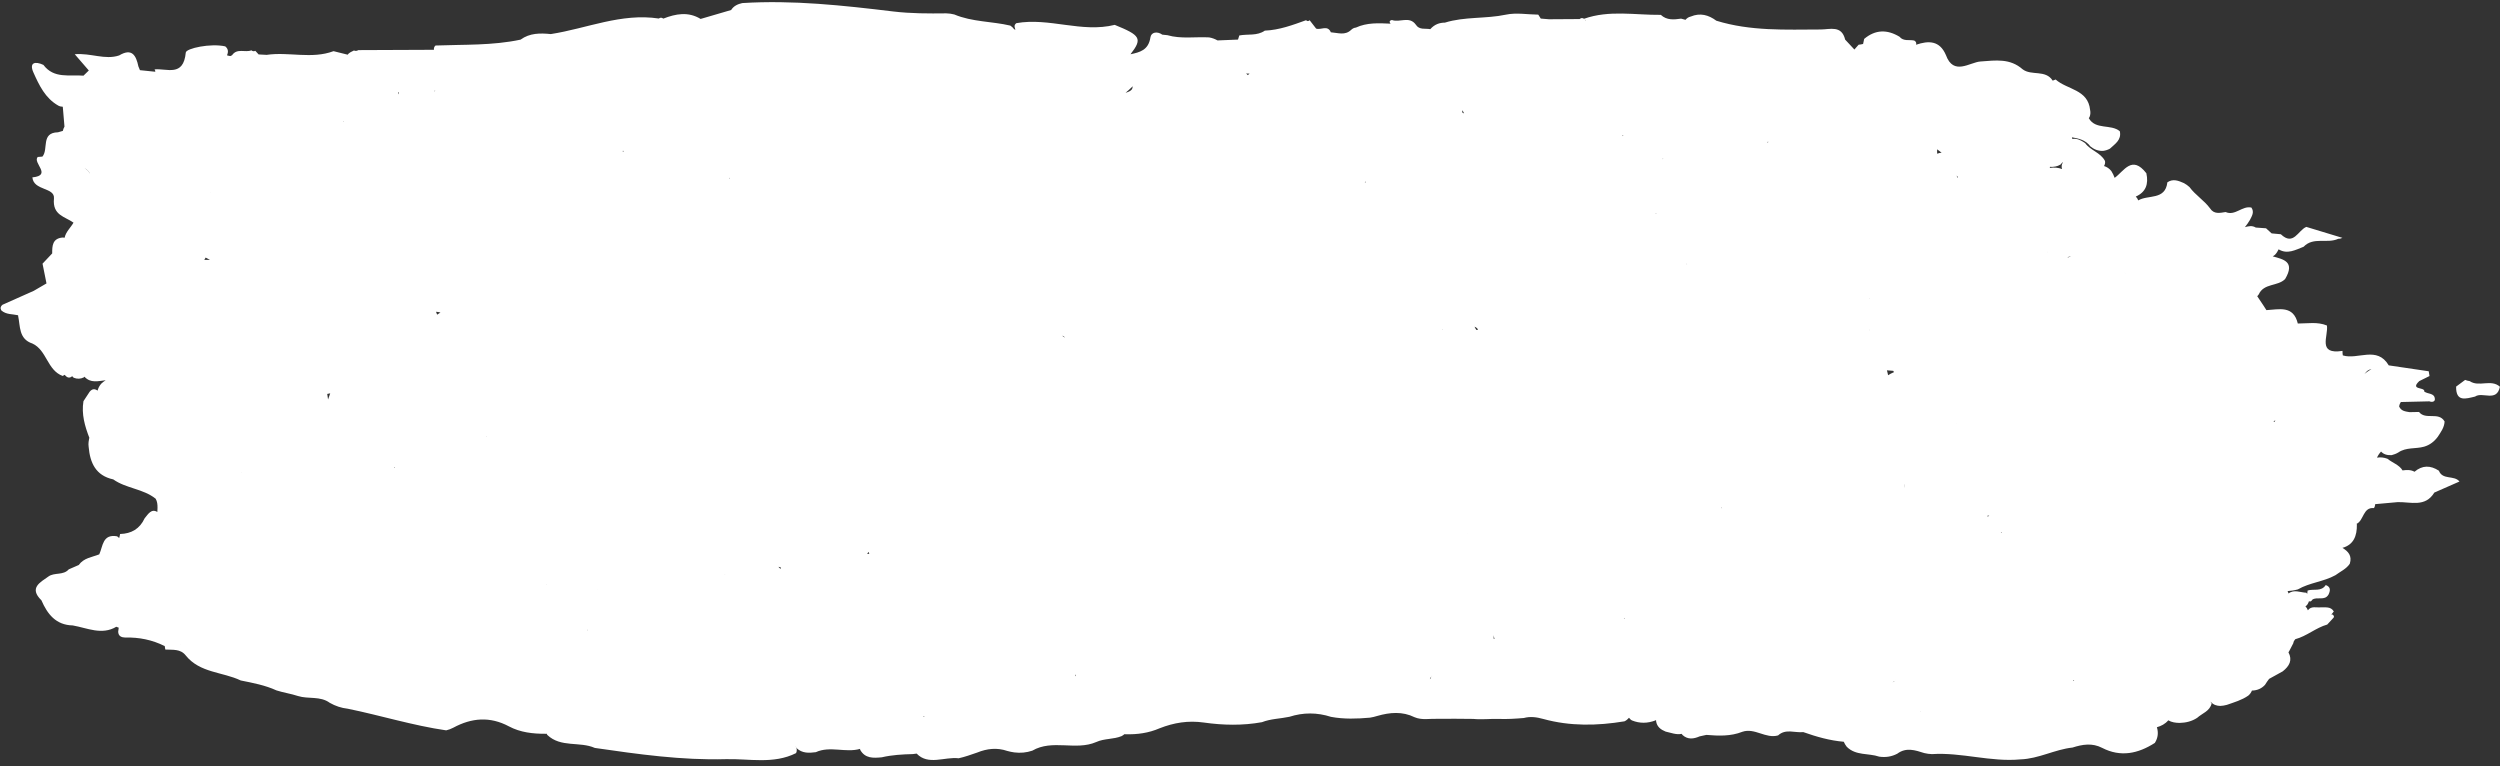 <?xml version="1.0" encoding="UTF-8" standalone="no"?><svg xmlns="http://www.w3.org/2000/svg" xmlns:xlink="http://www.w3.org/1999/xlink" fill="#000000" height="122.6" preserveAspectRatio="xMidYMid meet" version="1" viewBox="55.9 195.0 400.1 122.6" width="400.1" zoomAndPan="magnify"><rect x="55.9" y="195.0" width="400.1" height="122.6" fill="#333333" stroke="none"/><g fill="#ffffff" id="change1_1"><path d="M 278.617 198.191 C 278.633 198.195 278.645 198.195 278.66 198.199 C 278.66 198.199 278.66 198.199 278.664 198.199 L 278.617 198.191" fill="inherit"/><path d="M 451.156 255.996 C 450.902 255.961 450.656 255.895 450.422 255.801 C 449.938 256.156 449.457 256.516 448.977 256.871 C 448.938 259.387 450.535 258.809 452.004 258.469 C 453.211 257.637 455.465 259.426 455.988 256.895 C 454.562 255.609 452.633 257.012 451.156 255.996" fill="inherit"/><path d="M 455.996 256.867 C 455.996 256.879 455.992 256.883 455.988 256.895 C 455.992 256.898 455.996 256.898 456 256.902 L 455.996 256.867" fill="inherit"/><path d="M 84.742 298.184 C 84.75 298.191 84.762 298.199 84.77 298.207 C 84.758 298.207 84.742 298.207 84.73 298.207 C 84.734 298.199 84.738 298.191 84.742 298.184 Z M 435.426 254.078 C 435.199 254.207 434.973 254.344 434.762 254.5 C 434.605 254.613 434.461 254.734 434.305 254.844 C 434.441 254.695 434.57 254.535 434.719 254.395 C 434.949 254.203 435.188 254.117 435.426 254.078 Z M 430.355 278.859 C 430.355 278.859 430.359 278.859 430.359 278.859 C 430.359 278.859 430.359 278.863 430.359 278.863 C 430.355 278.859 430.355 278.859 430.355 278.859 Z M 236.105 209.832 C 236.078 209.84 236.062 209.84 236.039 209.848 C 236.367 209.578 236.746 209.234 237.184 208.805 C 237.148 209.27 237 209.555 236.105 209.832 Z M 255.598 207.027 C 255.559 206.992 255.555 206.961 255.508 206.926 C 255.438 206.875 255.387 206.812 255.324 206.762 C 255.516 206.762 255.664 206.797 255.875 206.781 C 255.777 206.867 255.695 206.941 255.598 207.027 Z M 386.035 221.004 C 385.805 221.375 385.809 221.719 385.91 222.051 C 385.297 221.824 384.641 221.766 383.953 221.875 C 383.961 221.816 383.977 221.758 383.973 221.699 C 384.559 221.734 385.129 221.66 385.664 221.336 C 385.77 221.211 385.879 221.09 385.984 220.969 C 386.004 220.98 386.02 220.992 386.035 221.004 Z M 363.254 308.836 C 363.273 308.848 363.297 308.855 363.316 308.867 C 363.293 308.875 363.273 308.875 363.254 308.887 C 363.254 308.867 363.254 308.852 363.254 308.836 Z M 228.008 302.918 C 228.051 302.988 228.07 303.078 228.062 303.195 C 228.027 303.195 228.008 303.199 227.977 303.199 C 227.988 303.105 227.996 303.012 228.008 302.918 Z M 203.777 309.582 C 203.797 309.613 203.828 309.645 203.848 309.676 C 203.773 309.684 203.715 309.695 203.637 309.699 C 203.691 309.66 203.727 309.621 203.777 309.582 Z M 125.555 209.488 C 125.516 209.547 125.48 209.605 125.445 209.668 C 125.445 209.621 125.445 209.578 125.445 209.531 C 125.445 209.527 125.441 209.527 125.441 209.527 C 125.445 209.527 125.445 209.527 125.449 209.527 L 125.445 209.531 C 125.48 209.512 125.52 209.508 125.555 209.488 Z M 365.926 219.602 C 365.906 219.367 365.914 219.133 365.926 218.898 C 366.156 219.082 366.391 219.262 366.633 219.438 C 366.406 219.449 366.172 219.508 365.926 219.602 Z M 359.125 303.992 C 359.098 304.02 359.062 304.047 359.035 304.074 C 358.953 304.113 358.871 304.156 358.789 304.195 C 358.891 304.113 359.004 304.047 359.125 303.992 Z M 274.488 224.184 C 274.418 224.184 274.379 224.172 274.312 224.172 C 274.352 224.133 274.398 224.094 274.438 224.051 C 274.457 224.098 274.465 224.137 274.488 224.184 Z M 315.699 216.703 C 315.66 216.73 315.645 216.766 315.609 216.789 C 315.594 216.73 315.57 216.676 315.551 216.617 C 315.602 216.648 315.652 216.672 315.699 216.703 Z M 420.047 262.238 C 420 262.336 419.977 262.43 419.895 262.535 C 419.848 262.531 419.797 262.496 419.746 262.48 C 419.844 262.395 419.945 262.316 420.047 262.238 Z M 376.113 280.199 C 376.129 280.184 376.141 280.18 376.156 280.164 C 376.188 280.133 376.242 280.191 376.309 280.285 C 376.25 280.258 376.176 280.227 376.113 280.199 Z M 359.305 303.82 C 359.297 303.836 359.281 303.852 359.27 303.863 C 359.285 303.848 359.285 303.832 359.301 303.816 C 359.301 303.816 359.305 303.82 359.305 303.82 Z M 294.887 296.742 C 294.902 296.766 294.91 296.789 294.926 296.812 C 294.93 296.824 294.93 296.832 294.934 296.844 C 294.938 296.84 294.934 296.84 294.938 296.836 C 295.008 296.969 295.059 297.109 295.09 297.258 C 295.035 297.223 294.984 297.219 294.934 297.203 C 294.941 297.086 294.961 296.977 294.934 296.844 C 294.895 296.828 294.863 296.812 294.828 296.801 C 294.848 296.785 294.867 296.762 294.887 296.742 Z M 285.156 302.379 C 285.16 302.371 285.16 302.367 285.16 302.363 C 285.168 302.367 285.176 302.375 285.18 302.379 C 285.176 302.379 285.164 302.379 285.156 302.379 Z M 89.617 225.816 C 89.613 225.805 89.609 225.797 89.605 225.789 C 89.613 225.781 89.621 225.777 89.633 225.77 C 89.629 225.789 89.621 225.797 89.617 225.816 Z M 110.922 214.426 C 110.887 214.422 110.844 214.418 110.809 214.414 C 110.809 214.41 110.809 214.41 110.805 214.406 C 110.824 214.391 110.848 214.375 110.867 214.359 C 110.879 214.383 110.906 214.402 110.922 214.426 Z M 172.629 223.566 C 172.609 223.559 172.594 223.555 172.574 223.547 C 172.598 223.523 172.605 223.473 172.629 223.445 C 172.648 223.48 172.66 223.512 172.68 223.547 C 172.664 223.555 172.648 223.562 172.629 223.566 Z M 322.02 220.469 C 322 220.461 321.984 220.445 321.961 220.434 C 321.996 220.402 322.047 220.387 322.09 220.363 C 322.066 220.398 322.043 220.434 322.02 220.469 Z M 369.129 223.449 C 369.117 223.332 369.082 223.215 369.043 223.098 C 369.105 223.184 369.188 223.242 369.234 223.348 C 369.199 223.383 369.164 223.414 369.129 223.449 Z M 383.562 235.359 C 383.559 235.352 383.551 235.344 383.547 235.34 C 383.566 235.324 383.586 235.316 383.605 235.305 C 383.59 235.32 383.578 235.34 383.562 235.359 Z M 395.891 238.652 C 395.891 238.656 395.891 238.664 395.895 238.668 C 395.887 238.664 395.883 238.664 395.875 238.66 C 395.883 238.656 395.887 238.656 395.891 238.652 Z M 396.039 238.742 C 396.035 238.738 396.027 238.738 396.02 238.734 C 396.023 238.73 396.031 238.727 396.035 238.723 C 396.035 238.73 396.039 238.734 396.039 238.742 Z M 143.422 288.516 C 143.406 288.523 143.391 288.523 143.375 288.527 C 143.379 288.512 143.383 288.496 143.391 288.477 C 143.398 288.492 143.41 288.504 143.422 288.516 Z M 94.508 270.691 C 94.52 270.68 94.531 270.676 94.539 270.664 C 94.543 270.672 94.547 270.68 94.551 270.688 C 94.539 270.695 94.52 270.691 94.508 270.703 C 94.508 270.699 94.508 270.695 94.508 270.691 Z M 89.508 236.59 C 89.168 236.574 88.891 236.586 88.59 236.59 C 88.672 236.465 88.762 236.336 88.809 236.223 C 89.043 236.348 89.273 236.449 89.508 236.59 Z M 119.688 209.727 C 119.699 209.836 119.727 209.977 119.746 210.109 C 119.688 210.016 119.617 209.934 119.594 209.812 C 119.625 209.777 119.656 209.762 119.688 209.727 Z M 125.457 238.031 C 125.457 238.035 125.457 238.039 125.457 238.043 C 125.457 238.039 125.453 238.039 125.453 238.035 C 125.453 238.035 125.457 238.035 125.457 238.031 Z M 118.961 269.875 C 118.988 269.84 119.008 269.809 119.031 269.773 C 119.051 269.805 119.086 269.84 119.105 269.871 C 119.055 269.871 119.012 269.875 118.961 269.875 Z M 108.75 257.949 C 108.633 258.25 108.516 258.57 108.402 258.934 C 108.344 258.633 108.312 258.34 108.27 258.047 C 108.414 258.027 108.574 257.996 108.75 257.949 Z M 125.855 245.359 C 125.801 245.195 125.738 245.027 125.684 244.895 C 125.906 244.906 126.137 244.945 126.391 245.016 C 126.188 245.133 126.02 245.246 125.855 245.359 Z M 155.754 219.16 C 155.699 219.211 155.641 219.242 155.586 219.297 C 155.574 219.246 155.574 219.199 155.566 219.148 C 155.629 219.156 155.691 219.156 155.754 219.16 Z M 338.844 217.68 C 338.863 217.688 338.883 217.695 338.902 217.707 C 338.871 217.777 338.816 217.828 338.746 217.867 C 338.77 217.805 338.785 217.742 338.82 217.68 C 338.828 217.68 338.836 217.68 338.844 217.68 Z M 386.766 236.246 C 386.895 236.086 387.094 236.043 387.328 236.07 C 387.133 236.094 386.949 236.16 386.766 236.246 Z M 374.008 277.699 C 374 277.668 374.004 277.652 373.996 277.617 C 373.988 277.586 373.973 277.566 373.965 277.535 C 374.07 277.527 374.156 277.52 374.27 277.512 C 374.172 277.582 374.098 277.633 374.008 277.699 Z M 195.02 283.637 C 194.906 283.637 194.789 283.637 194.676 283.637 C 194.758 283.531 194.836 283.426 194.91 283.32 C 194.945 283.426 194.988 283.527 195.02 283.637 Z M 133.785 264.84 C 133.797 264.82 133.809 264.801 133.82 264.781 C 133.828 264.809 133.836 264.836 133.84 264.859 C 133.824 264.852 133.801 264.848 133.785 264.84 Z M 325.793 237.215 C 325.793 237.207 325.797 237.203 325.797 237.195 C 325.828 237.234 325.863 237.27 325.898 237.305 C 325.895 237.309 325.887 237.309 325.883 237.312 C 325.852 237.277 325.816 237.242 325.781 237.215 C 325.785 237.215 325.789 237.211 325.793 237.215 Z M 355.086 247.855 C 355.07 247.832 355.059 247.809 355.043 247.785 C 355.066 247.797 355.086 247.793 355.109 247.805 C 355.102 247.82 355.094 247.84 355.086 247.855 Z M 369.031 262.805 C 369.023 262.805 369.016 262.801 369.008 262.797 C 369.012 262.793 369.02 262.789 369.023 262.785 C 369.027 262.793 369.027 262.801 369.031 262.805 Z M 360.766 272.504 C 360.719 272.691 360.688 272.902 360.652 273.105 C 360.664 272.91 360.699 272.711 360.75 272.508 C 360.758 272.508 360.762 272.508 360.766 272.504 Z M 331.457 276.215 C 331.469 276.242 331.484 276.277 331.496 276.309 C 331.461 276.309 331.422 276.309 331.387 276.309 C 331.41 276.277 331.434 276.242 331.457 276.215 Z M 359.16 249.441 C 359.16 249.438 359.156 249.434 359.156 249.43 C 359.16 249.43 359.168 249.43 359.176 249.43 C 359.172 249.434 359.168 249.438 359.16 249.441 Z M 358.07 255.051 C 358.02 254.77 357.949 254.527 357.883 254.266 C 358.207 254.293 358.547 254.316 358.887 254.348 C 358.93 254.418 358.973 254.488 359.016 254.555 C 358.648 254.719 358.324 254.883 358.07 255.051 Z M 320.887 229.137 C 320.898 229.121 320.918 229.102 320.93 229.086 C 320.953 229.094 320.965 229.105 320.988 229.113 C 320.953 229.141 320.898 229.164 320.867 229.195 C 320.871 229.172 320.883 229.16 320.887 229.137 Z M 180.84 285.789 C 180.836 285.875 180.844 285.949 180.836 286.035 C 180.828 286.039 180.82 286.047 180.812 286.055 C 180.688 285.906 180.578 285.816 180.469 285.719 C 180.578 285.719 180.711 285.758 180.84 285.789 Z M 151.535 289.355 C 151.527 289.348 151.527 289.34 151.52 289.328 C 151.527 289.332 151.531 289.336 151.539 289.336 C 151.539 289.344 151.535 289.352 151.535 289.355 Z M 149.898 295.789 C 149.938 295.805 149.969 295.824 150.008 295.84 C 149.965 295.848 149.93 295.848 149.887 295.855 C 149.887 295.832 149.898 295.812 149.898 295.789 Z M 226.219 248.961 C 226.137 248.887 226.043 248.828 225.941 248.77 C 225.938 248.758 225.934 248.742 225.926 248.73 C 225.992 248.758 226.062 248.781 226.133 248.809 C 226.199 248.902 226.285 248.953 226.355 249.039 C 226.309 249.012 226.262 248.984 226.219 248.961 Z M 286.703 247.801 C 286.723 247.781 286.742 247.762 286.762 247.742 C 286.77 247.762 286.777 247.781 286.785 247.801 C 286.758 247.801 286.73 247.801 286.703 247.801 Z M 291.887 247.277 C 292.195 247.426 292.438 247.586 292.402 247.801 C 292.328 247.801 292.254 247.801 292.176 247.801 C 292.047 247.609 291.941 247.43 291.887 247.277 Z M 290.746 280.367 C 290.762 280.355 290.773 280.34 290.789 280.328 C 290.789 280.332 290.785 280.336 290.785 280.34 C 290.777 280.348 290.766 280.359 290.75 280.371 C 290.75 280.367 290.746 280.367 290.746 280.367 Z M 355.137 242.723 C 355.094 242.723 355.066 242.727 355.023 242.727 C 355.031 242.715 355.047 242.703 355.051 242.695 C 355.082 242.699 355.105 242.715 355.137 242.723 Z M 89.617 225.816 C 89.621 225.816 89.625 225.82 89.625 225.82 C 89.625 225.82 89.621 225.824 89.621 225.824 C 89.621 225.82 89.617 225.82 89.617 225.816 Z M 171.875 286.93 C 171.895 286.953 171.914 286.965 171.938 286.988 C 171.934 286.996 171.93 287.004 171.93 287.012 C 171.91 286.984 171.895 286.957 171.875 286.93 Z M 289.891 212.66 C 289.945 212.719 290.02 212.754 290.055 212.84 C 290.109 212.961 290.164 213.043 290.219 213.156 C 290.125 213.113 290.035 213.074 289.941 213.027 C 289.938 212.914 289.91 212.785 289.891 212.66 Z M 70.25 222.723 C 70.07 222.398 69.773 222.129 69.445 221.879 C 69.812 222.133 70.121 222.414 70.293 222.766 C 70.281 222.75 70.262 222.734 70.25 222.723 Z M 285.055 303.219 C 285.023 303.234 285.012 303.254 284.977 303.27 C 284.938 303.34 284.922 303.406 284.891 303.477 C 284.844 303.555 284.793 303.633 284.742 303.711 C 284.742 303.637 284.77 303.586 284.77 303.512 C 284.91 303.406 285.004 303.285 285.074 303.152 C 285.074 303.164 285.074 303.176 285.074 303.184 C 285.086 303.184 285.098 303.184 285.109 303.18 C 285.094 303.188 285.086 303.199 285.07 303.207 C 285.074 303.199 285.07 303.191 285.074 303.184 C 285.066 303.195 285.059 303.203 285.055 303.219 Z M 315.949 293.984 C 315.883 293.961 315.832 293.949 315.766 293.926 C 315.82 293.918 315.867 293.902 315.922 293.898 C 315.934 293.93 315.938 293.957 315.949 293.984 Z M 387.703 303.98 C 387.703 303.969 387.695 303.961 387.695 303.949 C 387.703 303.906 387.703 303.875 387.711 303.832 C 387.758 303.84 387.805 303.844 387.852 303.852 C 387.805 303.898 387.746 303.934 387.703 303.984 C 387.703 303.984 387.703 303.98 387.703 303.98 Z M 404.605 292.309 C 404.605 292.309 404.602 292.312 404.602 292.312 C 404.602 292.309 404.602 292.309 404.605 292.305 C 404.605 292.309 404.605 292.309 404.605 292.309 Z M 446.219 270.332 C 444.875 269.453 443.57 269.43 442.32 270.5 C 441.707 270.152 441.055 270.199 440.406 270.285 C 439.887 269.398 438.766 269.059 437.984 268.418 C 437.406 268.207 436.852 268.148 436.316 268.242 C 436.469 267.887 436.691 267.562 436.965 267.266 C 437.359 267.707 437.938 267.883 438.664 267.84 C 439.031 267.746 439.383 267.617 439.711 267.422 C 440.969 266.543 442.496 266.875 443.859 266.484 C 444.773 266.215 445.484 265.66 446.047 264.898 C 446.539 264.141 447.09 263.41 447.133 262.453 C 446.188 260.82 444.09 262.285 443.039 260.93 C 442.535 260.938 442.027 260.949 441.523 260.961 C 440.859 260.848 440.16 260.789 439.852 260.035 C 439.895 259.781 439.984 259.551 440.129 259.34 C 441.652 259.305 443.176 259.266 444.699 259.23 C 445.113 259.406 445.59 259.285 445.578 258.891 C 445.547 257.816 444.367 258.129 443.836 257.617 L 443.883 257.574 C 443.844 256.93 441.582 257.418 443.078 255.992 C 443.625 255.723 444.172 255.453 444.719 255.18 C 444.68 254.926 444.637 254.672 444.594 254.418 C 442.465 254.102 440.328 253.789 438.195 253.473 C 436.316 250.305 433.25 252.629 430.844 251.879 C 430.805 251.641 430.785 251.398 430.793 251.156 C 426.719 251.789 428.551 248.805 428.301 247.094 C 426.785 246.465 425.203 246.781 423.641 246.777 C 422.926 243.82 420.645 244.527 418.617 244.633 C 418.445 244.367 418.273 244.098 418.102 243.832 C 417.781 243.355 417.465 242.879 417.148 242.406 C 417.23 242.312 417.32 242.23 417.387 242.117 C 418.211 240.293 420.422 240.855 421.609 239.66 C 423.258 236.883 421.359 236.508 419.625 236.027 C 419.75 235.945 419.883 235.879 419.992 235.773 C 420.242 235.516 420.426 235.219 420.57 234.902 C 421.953 235.75 423.262 235 424.574 234.488 C 426.141 232.852 428.352 234.043 430.105 233.219 C 430.344 233.227 430.566 233.176 430.777 233.066 C 428.852 232.48 426.926 231.898 425.004 231.312 C 423.684 231.844 422.957 234.43 420.926 232.488 C 420.438 232.441 419.945 232.398 419.453 232.352 C 419.152 232.078 418.855 231.809 418.555 231.535 C 418.008 231.496 417.461 231.457 416.914 231.418 C 416.324 231.055 415.75 231.199 415.176 231.352 C 415.473 230.988 415.742 230.605 415.98 230.199 C 416.293 229.566 416.719 228.949 416.215 228.219 C 414.738 227.883 413.621 229.605 412.09 228.934 C 411.172 229.074 410.223 229.332 409.582 228.328 C 408.645 227.055 407.242 226.223 406.312 224.945 C 406.043 224.699 405.746 224.48 405.426 224.309 C 404.555 223.93 403.688 223.551 402.766 224.176 C 402.434 227.086 399.664 226.125 398.109 227.074 C 398.012 226.84 397.887 226.629 397.711 226.457 C 399.309 225.758 399.789 224.469 399.402 222.723 C 397.09 219.762 395.855 222.367 394.328 223.465 C 394.188 223.086 394.023 222.719 393.797 222.375 C 393.488 221.984 393.098 221.715 392.629 221.57 C 392.773 221.324 392.844 221.059 392.781 220.758 C 392.074 219.406 390.449 219.078 389.598 217.895 C 388.957 217.469 388.309 217.102 387.562 217.242 C 387.531 217.156 387.52 217.062 387.488 216.973 C 388.602 217.172 389.699 217.41 390.449 218.438 C 391.047 218.918 391.719 219.191 392.496 219.145 C 392.875 219.094 393.238 218.977 393.574 218.793 C 394.387 218.023 395.457 217.406 395.156 216.004 C 393.734 214.805 391.266 215.832 390.188 213.906 C 390.238 213.828 390.305 213.766 390.332 213.672 C 390.461 213.324 390.48 212.965 390.402 212.602 C 390.066 209.277 386.711 209.367 384.887 207.723 C 384.73 207.785 384.57 207.844 384.414 207.906 C 383.262 206.102 381.023 207.172 379.602 206.09 C 377.586 204.316 375.332 204.656 372.855 204.84 C 371.129 204.969 368.551 207.168 367.328 203.82 C 366.332 201.473 364.551 201.48 362.551 202.16 C 362.621 201.883 362.555 201.648 362.254 201.488 C 361.461 201.312 360.535 201.656 359.898 200.879 C 357.934 199.695 356.039 199.711 354.242 201.227 C 354.184 201.496 354.129 201.766 354.07 202.035 C 353.836 202.094 353.598 202.137 353.355 202.156 C 353.129 202.414 352.902 202.668 352.676 202.926 C 352.184 202.398 351.691 201.867 351.199 201.34 C 350.633 198.996 348.781 199.715 347.266 199.719 C 341.664 199.738 336.043 200.004 330.586 198.316 C 329.332 197.383 327.988 197.016 326.477 197.652 C 326.133 197.727 325.863 197.914 325.645 198.172 C 325.41 198.109 325.176 198.047 324.941 197.984 C 323.793 198.148 322.652 198.266 321.699 197.379 C 317.594 197.422 313.441 196.574 309.406 198.004 C 309.484 198.133 309.625 198.191 309.723 198.297 C 309.703 198.297 309.684 198.301 309.664 198.297 L 309.406 198.004 C 309.16 197.84 308.93 197.855 308.707 198.051 C 307.07 198.062 305.434 198.074 303.801 198.082 C 303.359 198.047 302.922 198.008 302.484 197.973 C 302.348 197.766 302.215 197.555 302.086 197.344 C 300.352 197.324 298.547 196.992 296.895 197.348 C 293.695 198.031 290.285 197.637 287.148 198.621 C 286.312 198.629 285.512 198.867 284.801 199.668 C 284.004 199.504 283.055 199.844 282.488 198.949 C 281.449 197.5 279.891 198.672 278.66 198.199 C 278.273 198.281 278.199 198.48 278.441 198.789 C 276.547 198.695 274.652 198.602 272.902 199.414 C 272.645 199.438 272.395 199.539 272.148 199.77 C 271.164 200.73 270.004 200.246 268.891 200.168 C 268.363 198.934 267.297 199.855 266.531 199.574 C 266.188 199.129 265.844 198.684 265.496 198.238 C 265.305 198.422 265.113 198.418 264.922 198.234 C 262.777 199.008 260.641 199.809 258.324 199.902 C 257.078 200.777 255.602 200.414 254.238 200.676 C 254.18 200.902 254.113 201.121 254.031 201.336 C 252.941 201.379 251.848 201.426 250.754 201.469 C 250.355 201.25 249.922 201.07 249.398 200.984 C 247.176 200.863 244.922 201.266 242.723 200.629 C 242.457 200.602 242.188 200.574 241.918 200.547 C 241.102 199.969 240.137 200.133 240.012 200.988 C 239.707 203.035 238.301 203.371 236.824 203.684 C 238.801 201.148 238.391 200.645 234.301 198.98 C 229.023 200.297 223.824 197.77 218.555 198.707 C 218.113 199.039 218.285 199.395 218.41 199.746 C 218.355 199.734 218.301 199.719 218.25 199.703 C 218.25 199.719 218.242 199.73 218.238 199.746 C 218.23 199.73 218.223 199.707 218.215 199.691 C 218.223 199.695 218.238 199.699 218.25 199.703 C 218.254 199.691 218.258 199.684 218.258 199.676 C 218.258 199.676 218.227 199.68 218.211 199.684 C 218.043 199.457 217.844 199.258 217.598 199.098 C 214.633 198.402 211.496 198.523 208.629 197.316 C 208.203 197.207 207.77 197.141 207.328 197.137 C 204.504 197.172 201.652 197.172 198.855 196.836 C 190.82 195.867 182.797 194.984 174.691 195.492 C 173.969 195.656 173.324 195.945 172.91 196.602 C 171.281 197.078 169.656 197.555 168.027 198.031 C 166.047 196.824 164.051 197.199 162.051 197.98 C 161.816 197.793 161.578 197.785 161.34 197.965 C 155.324 197.051 149.805 199.562 144.055 200.453 C 142.352 200.285 140.68 200.27 139.211 201.344 C 134.715 202.305 130.145 202.109 125.598 202.285 C 125.379 202.473 125.316 202.707 125.348 202.969 C 121.312 202.988 117.277 203.004 113.238 203.02 C 113.02 203.164 112.789 203.188 112.547 203.078 C 112.184 203.273 111.762 203.41 111.551 203.754 C 110.793 203.566 110.039 203.379 109.281 203.188 C 105.773 204.5 102.121 203.258 98.57 203.781 C 98.145 203.758 97.719 203.734 97.289 203.711 C 97.105 203.527 96.93 203.336 96.762 203.133 C 96.535 203.242 96.324 203.215 96.129 203.055 C 95.141 203.457 93.852 202.664 93.047 203.824 C 93.047 203.824 93.047 203.824 93.051 203.824 C 92.941 203.879 92.832 203.977 92.73 203.969 C 92.562 203.957 92.395 203.898 92.227 203.852 C 92.465 203.316 92.449 202.828 91.949 202.422 C 89.621 201.895 85.695 202.73 85.633 203.41 C 85.254 207.379 82.605 205.906 80.629 206.105 C 80.723 206.215 80.766 206.344 80.754 206.484 C 79.934 206.398 79.117 206.316 78.297 206.23 C 78.211 206.027 78.129 205.824 78.047 205.625 C 77.68 203.879 77.027 202.641 74.969 203.871 C 72.707 204.637 70.41 203.449 67.863 203.68 C 68.801 204.762 69.457 205.52 70.113 206.281 C 69.828 206.555 69.547 206.832 69.262 207.109 C 67.02 206.922 64.535 207.637 62.848 205.387 C 61.516 204.762 60.531 204.996 61.25 206.602 C 62.16 208.625 63.137 210.73 65.246 211.91 C 65.473 212.031 65.711 212.078 65.949 212.082 C 66.039 213.145 66.129 214.203 66.219 215.266 C 66.094 215.48 66.004 215.707 65.957 215.949 C 65.695 216.012 65.434 216.086 65.18 216.172 C 62.406 216.227 63.695 218.879 62.691 220.062 C 62.441 220.074 62.188 220.094 61.938 220.121 C 61.07 221.059 64.312 223.07 61.082 223.387 C 61.281 225.562 64.715 224.945 64.535 226.777 C 64.273 229.465 66.285 229.645 67.664 230.633 C 67.207 231.441 66.422 232.109 66.246 233.043 C 66.141 233.031 66.035 233.02 65.934 233.012 C 64.301 233.148 64.242 234.328 64.254 235.555 C 63.738 236.102 63.223 236.648 62.707 237.199 C 62.918 238.254 63.129 239.305 63.34 240.359 C 62.66 240.754 61.98 241.148 61.305 241.543 C 59.637 242.285 57.969 243.027 56.301 243.773 C 55.988 244.02 55.91 244.32 56.109 244.676 C 56.887 245.371 57.895 245.246 58.809 245.457 C 58.809 245.48 58.797 245.5 58.797 245.523 C 59.164 247.219 58.871 249.25 61.098 249.984 C 63.406 251.062 63.445 254.25 65.93 255.168 L 66.258 254.984 C 66.664 255.508 67.062 255.555 67.449 255.203 C 67.535 255.285 67.598 255.379 67.695 255.453 C 68.25 255.676 68.797 255.664 69.332 255.387 C 69.359 255.355 69.383 255.316 69.41 255.281 C 70.395 256.371 71.625 255.98 72.812 255.855 C 72.566 256.016 72.324 256.184 72.109 256.398 C 71.816 256.727 71.621 257.102 71.516 257.516 C 71.082 257.199 70.656 257.191 70.242 257.703 C 69.914 258.203 69.586 258.703 69.258 259.203 C 68.914 261.281 69.477 263.199 70.207 265.09 C 70.195 265.109 70.184 265.137 70.172 265.156 C 70.141 265.344 70.109 265.531 70.078 265.719 C 70.047 265.98 70.047 266.242 70.086 266.504 C 70.309 269.066 71.211 271.113 74.027 271.723 C 76.086 273.184 78.805 273.211 80.809 274.812 C 81.074 275.262 81.113 275.754 81.109 276.254 C 81.086 276.484 81.078 276.711 81.082 276.938 C 80.137 276.355 79.617 277.258 79.043 277.957 C 78.27 279.633 76.926 280.414 75.117 280.461 C 75.086 280.684 75.035 280.902 74.969 281.117 C 74.871 281.012 74.773 280.906 74.629 280.828 C 72.293 280.43 72.387 282.414 71.785 283.719 C 70.633 284.176 69.305 284.285 68.504 285.422 C 67.973 285.652 67.438 285.887 66.906 286.117 C 66.035 287.117 64.613 286.574 63.664 287.254 C 62.332 288.203 60.496 289.09 62.527 291.07 C 63.492 293.289 64.844 295.031 67.539 295.094 C 69.867 295.5 72.199 296.695 74.516 295.305 C 74.637 295.371 74.773 295.398 74.902 295.453 C 74.871 295.672 74.844 295.891 74.812 296.109 C 74.855 296.82 75.328 297.012 75.938 297.035 C 78.152 296.969 80.258 297.402 82.246 298.391 L 82.25 298.32 C 82.293 298.531 82.328 298.738 82.355 298.953 C 83.512 299.031 84.762 298.797 85.625 299.898 C 87.883 302.715 91.52 302.512 94.43 303.902 C 96.375 304.297 98.328 304.656 100.148 305.492 C 101.277 305.859 102.465 306.016 103.59 306.391 C 105.25 306.914 107.148 306.355 108.676 307.48 C 109.574 307.992 110.535 308.312 111.566 308.426 C 116.828 309.5 121.977 311.117 127.309 311.887 C 127.707 311.789 128.086 311.656 128.445 311.461 C 131.379 309.875 134.312 309.629 137.344 311.246 C 139.172 312.223 141.207 312.449 143.262 312.434 C 143.305 312.426 143.348 312.43 143.391 312.422 C 143.434 312.488 143.434 312.559 143.492 312.621 C 145.652 314.688 148.672 313.621 151.098 314.699 C 158.047 315.711 165.035 316.691 172.039 316.496 C 175.766 316.395 179.691 317.344 183.305 315.527 C 183.488 315.148 183.441 314.797 183.23 314.461 C 183.234 314.461 183.238 314.461 183.242 314.461 L 183.391 314.734 C 184.281 315.574 185.363 315.527 186.461 315.379 C 188.758 314.328 191.23 315.523 193.555 314.848 C 193.559 314.898 193.543 314.938 193.555 314.988 C 194.348 316.414 195.68 316.328 197.02 316.199 C 198.66 315.816 200.328 315.727 201.996 315.684 C 202.203 315.668 202.398 315.637 202.602 315.605 C 204.445 317.547 207.086 316.082 209.32 316.355 C 210.34 316.133 211.312 315.773 212.293 315.438 C 213.875 314.793 215.477 314.621 217.113 315.184 C 217.477 315.281 217.844 315.367 218.219 315.414 C 219.203 315.543 220.164 315.453 221.109 315.137 C 224.332 313.258 228.062 315.184 231.344 313.754 C 232.633 313.164 234.098 313.344 235.398 312.809 C 235.57 312.719 235.723 312.613 235.855 312.496 C 235.91 312.504 235.969 312.504 236.023 312.508 C 237.91 312.566 239.738 312.312 241.484 311.555 C 243.773 310.656 246.059 310.277 248.578 310.637 C 251.641 311.074 254.77 311.141 257.863 310.578 C 259.277 310.023 260.793 310.027 262.254 309.715 C 264.477 309 266.699 309.012 268.918 309.727 C 270.988 310.113 273.07 310.039 275.152 309.855 C 275.551 309.785 275.941 309.703 276.324 309.578 C 278.344 308.996 280.344 308.824 282.297 309.789 C 283.465 310.281 284.688 310 285.887 310.039 C 287.816 310.031 289.75 310.016 291.684 310.055 C 293.02 310.188 294.359 310.023 295.695 310.055 C 297.059 310.113 298.414 310.023 299.77 309.91 C 300.824 309.625 301.82 309.77 302.883 310.062 C 307.172 311.246 311.523 311.164 315.879 310.441 C 316.172 310.309 316.406 310.105 316.605 309.871 C 316.75 310.051 316.898 310.215 317.09 310.301 C 318.332 310.805 319.578 310.773 320.824 310.301 C 320.863 310.277 320.895 310.246 320.934 310.227 C 320.938 310.301 320.941 310.371 320.945 310.445 C 321.086 311.336 321.711 311.777 322.473 312.086 C 323.324 312.266 324.176 312.633 325.023 312.445 C 325.078 312.512 325.145 312.566 325.188 312.645 C 326.043 313.406 326.969 313.254 327.91 312.848 C 328.27 312.766 328.625 312.691 328.984 312.613 C 330.93 312.773 332.867 312.859 334.75 312.113 C 336.742 311.441 338.48 313.266 340.465 312.695 C 341.688 311.57 343.156 312.32 344.508 312.164 C 344.504 312.164 344.504 312.168 344.504 312.168 C 346.609 312.91 348.746 313.523 350.977 313.711 C 351.098 313.988 351.254 314.254 351.449 314.508 C 352.898 315.973 354.938 315.504 356.648 316.094 C 357.66 316.242 358.629 316.105 359.543 315.621 C 360.969 314.555 362.422 315.066 363.867 315.523 C 364.266 315.617 364.68 315.68 365.09 315.688 C 369.844 315.379 374.488 316.984 379.258 316.531 C 382.156 316.438 384.738 314.945 387.59 314.637 C 389.176 314.129 390.738 313.867 392.324 314.688 C 395.289 316.219 398.086 315.613 400.762 313.895 C 401.289 313.055 401.34 312.219 401.09 311.387 C 401.797 311.184 402.426 310.855 402.91 310.281 C 403.465 310.602 404.094 310.691 404.746 310.695 C 405.746 310.668 406.688 310.441 407.535 309.883 C 408.344 309.145 409.562 308.828 409.852 307.574 C 409.797 307.496 409.742 307.414 409.688 307.34 C 409.695 307.332 409.703 307.324 409.715 307.316 C 409.727 307.328 409.754 307.359 409.754 307.359 C 410.141 307.805 410.652 307.957 411.215 307.977 C 411.582 307.961 411.938 307.906 412.289 307.805 C 413.469 307.387 414.68 307.051 415.723 306.32 C 415.996 306.09 416.184 305.812 416.305 305.504 C 416.34 305.508 416.371 305.508 416.402 305.516 C 417.188 305.473 417.855 305.188 418.391 304.602 C 418.582 304.266 418.82 303.961 419.047 303.648 C 419.773 303.246 420.496 302.848 421.223 302.445 C 422.293 301.609 422.82 300.645 422.145 299.402 C 422.238 299.223 422.359 299.062 422.438 298.871 C 422.602 298.555 422.77 298.246 422.926 297.926 C 422.949 297.676 423.078 297.477 423.238 297.297 C 425.059 296.816 426.539 295.461 428.352 294.953 C 428.633 294.648 428.914 294.344 429.199 294.035 C 429.516 293.773 429.5 293.535 429.148 293.32 C 429.094 293.336 429.039 293.348 428.984 293.363 C 429.121 293.191 429.277 293.062 429.402 292.852 C 428.898 292.023 428.066 292.238 427.316 292.199 C 426.609 292.277 425.789 291.934 425.254 292.676 C 425.164 292.418 425.031 292.203 424.859 292.031 C 425.117 291.906 425.297 291.609 425.434 291.203 C 425.465 291.219 425.453 291.234 425.496 291.25 C 425.672 291.301 425.828 291.207 425.969 290.969 C 426.75 290.441 427.938 291.211 428.555 290.156 C 428.855 289.52 428.949 288.941 428.113 288.629 C 427.395 289.738 426.172 289.199 425.211 289.508 C 425.176 289.684 425.156 289.859 425.148 290.039 C 425.09 289.98 425.062 289.91 424.988 289.859 C 424.031 289.816 423.027 289.293 422.156 289.984 C 422.117 289.848 422.07 289.719 422.004 289.602 C 422.559 289.551 423.109 289.484 423.652 289.328 C 425.531 288.234 427.773 288.105 429.668 287.051 C 430.449 286.465 431.391 286.074 431.961 285.223 C 432.363 283.934 431.699 283.234 430.781 282.68 C 432.543 282.195 433.133 280.801 433.094 278.922 C 433.078 278.891 433.062 278.867 433.047 278.84 C 434.219 278.289 434.062 276.141 435.828 276.312 C 435.961 276.117 436.012 275.906 436.027 275.684 C 437.23 275.574 438.438 275.469 439.641 275.359 C 441.711 275.309 444.035 276.23 445.488 273.832 C 446.832 273.242 448.176 272.652 449.516 272.062 C 448.668 271.008 446.812 271.867 446.219 270.332" fill="inherit"/></g></svg>